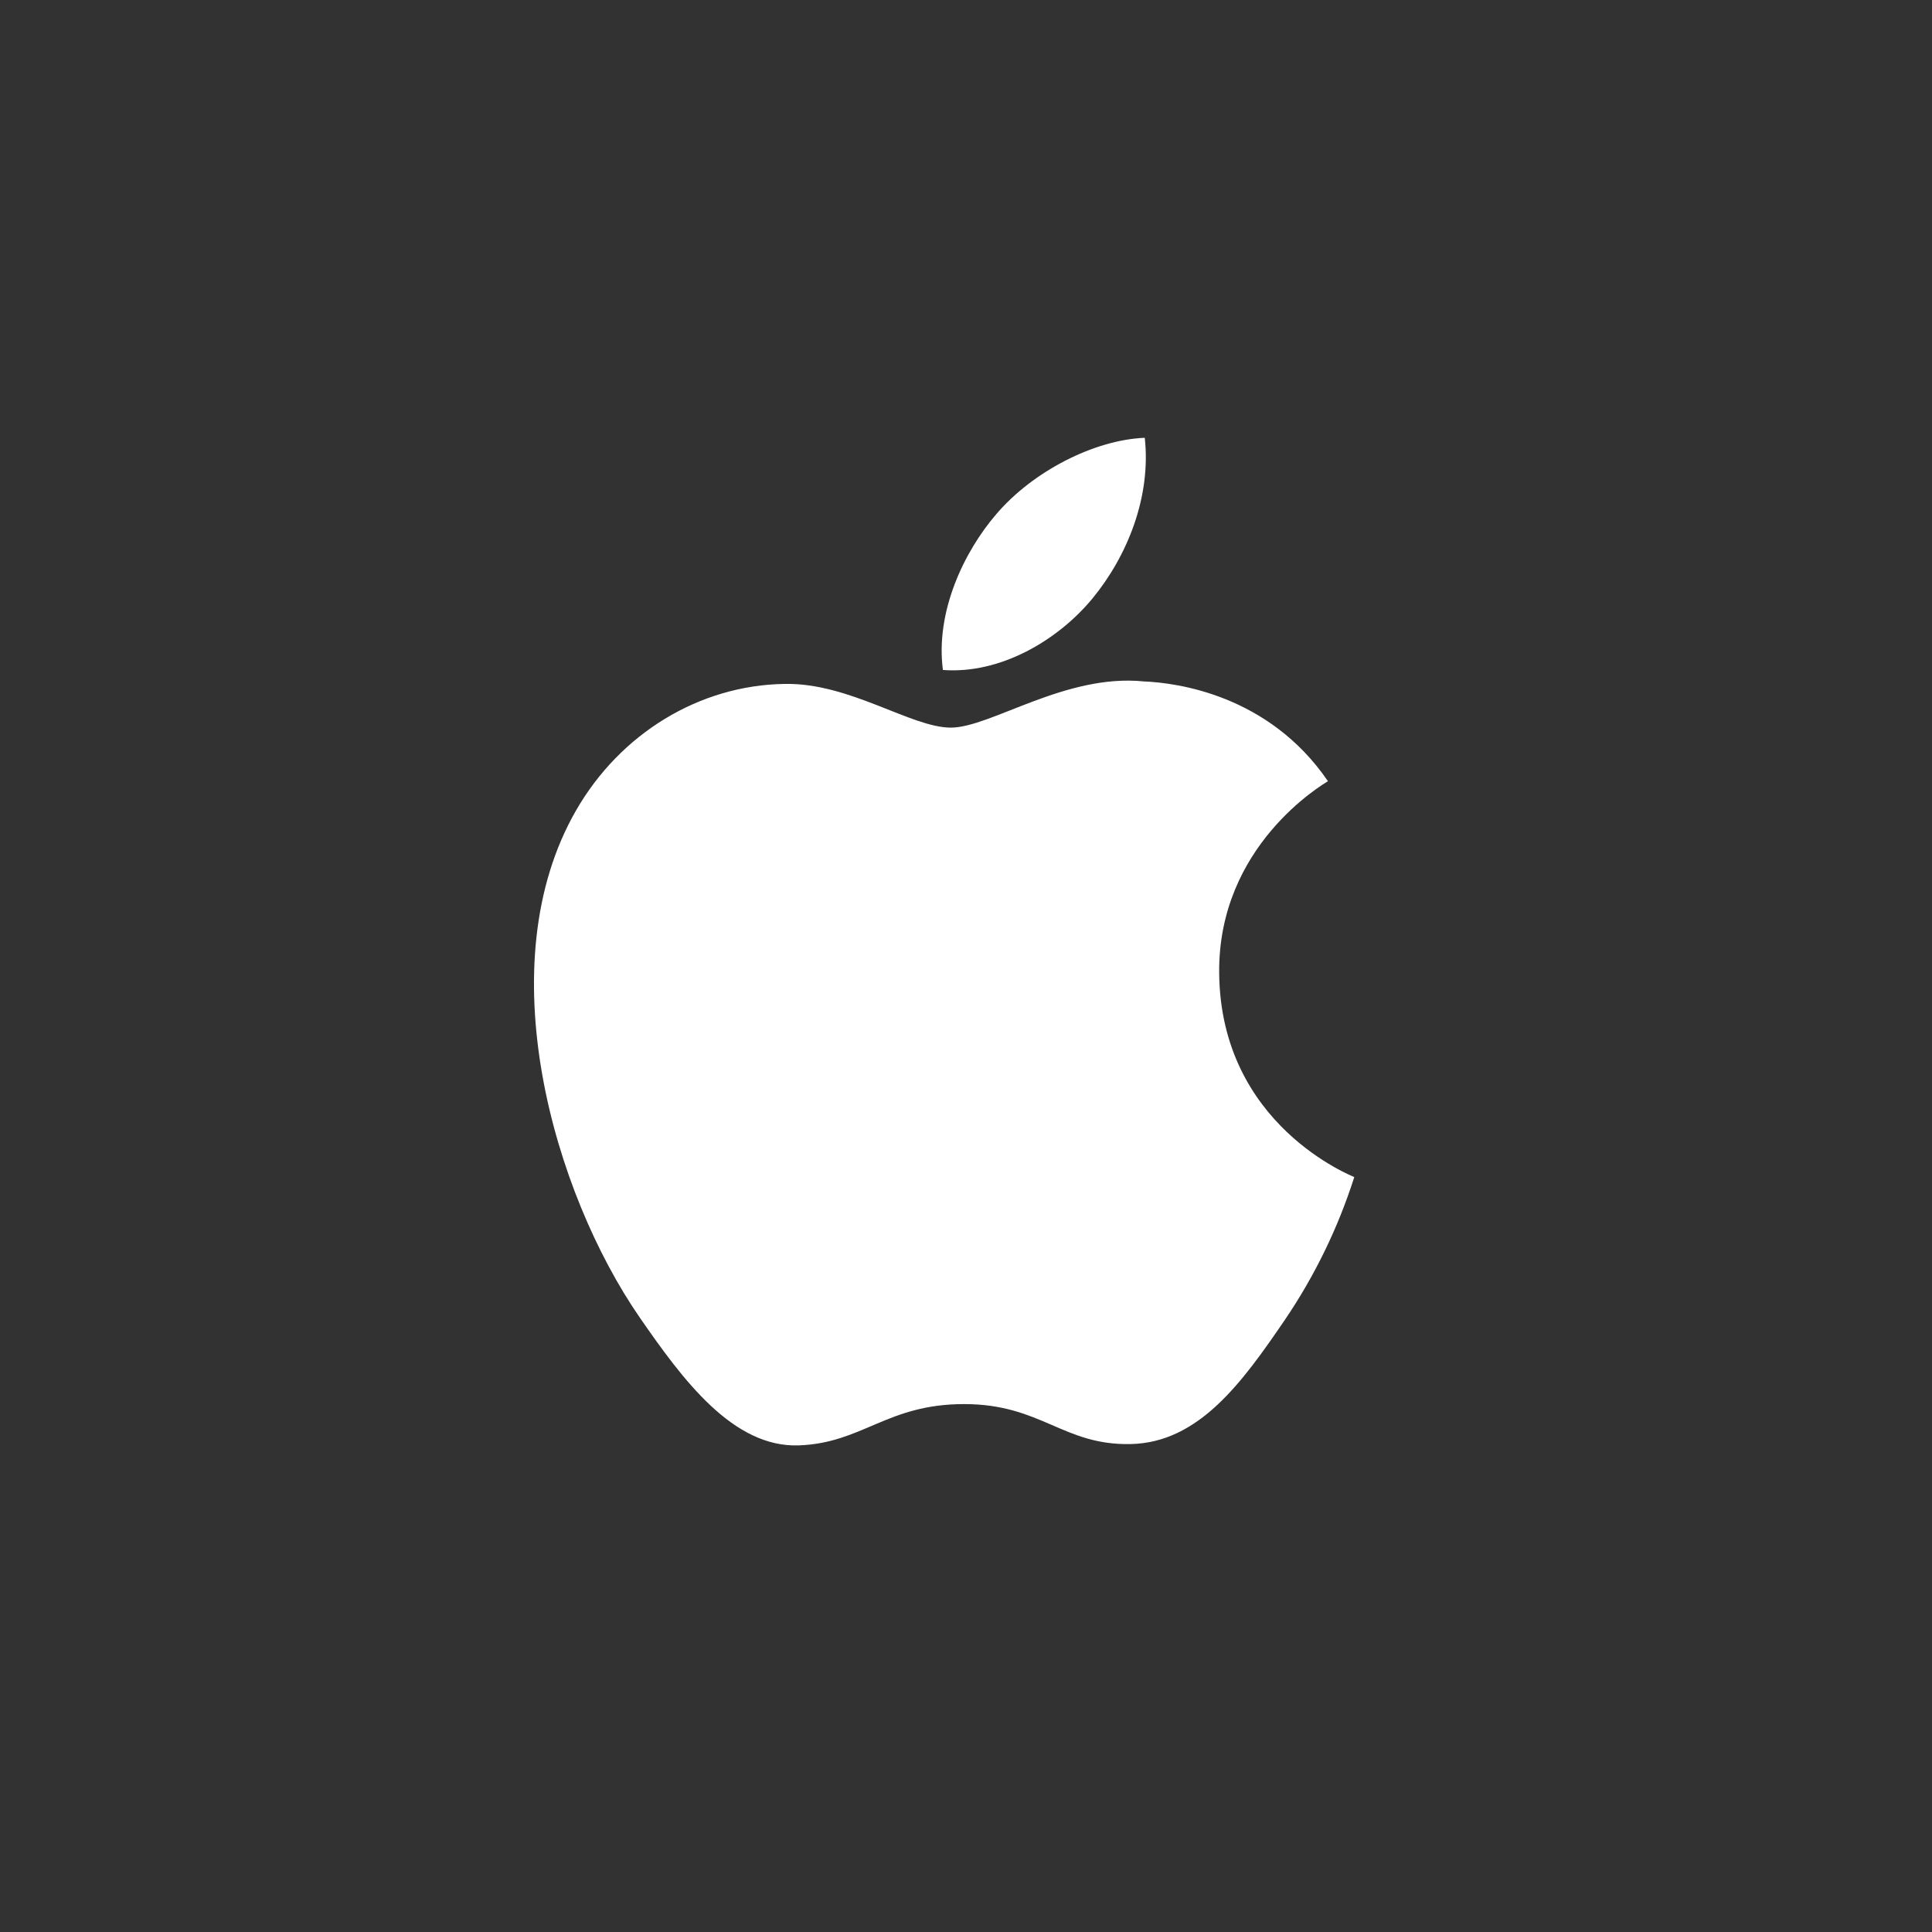 <svg xmlns="http://www.w3.org/2000/svg" xmlns:xlink="http://www.w3.org/1999/xlink" width="512" zoomAndPan="magnify" viewBox="0 0 384 384" height="512" preserveAspectRatio="xMidYMid meet" version="1.0"><defs><clipPath id="8f8c96c1d9"><path d="M 22.07 22.07 L 361.82 22.07 L 361.82 361.82 L 22.07 361.82 Z M 22.07 22.07 " clip-rule="nonzero"/></clipPath></defs><rect x="-38.4" width="460.8" fill="#ffffff" y="-38.4" height="460.8" fill-opacity="1"/><rect x="-38.4" width="460.8" fill="#ffffff" y="-38.4" height="460.8" fill-opacity="1"/><rect x="-38.4" width="460.8" fill="#323232" y="-38.4" height="460.8" fill-opacity="1"/><g clip-path="url(#8f8c96c1d9)"><path fill="#323232" d="M 344.996 40.715 C 352.648 50.828 356.094 67.59 357.793 87.965 C 360.039 118.375 360.941 154.867 361.805 192.574 C 360.688 230.98 360.23 269.719 357.793 297.18 C 355.867 318.258 351.777 332.375 344.949 340.934 C 336.258 349.48 319.59 356.699 295.824 358.41 C 266.922 360.879 231.258 360.852 191.914 361.82 C 148.18 361.07 118.52 361.391 87.402 358.426 C 63.129 356.742 47.25 349.609 37.477 341 C 30.238 331.285 28.121 320.953 26.117 296.73 C 23.609 268.762 23.055 230.859 22.105 192.781 C 23.531 154.898 23.617 116.719 26.137 88.18 C 27.828 65.664 30.492 50.527 37.332 40.902 C 46.922 32.73 63.281 28.664 87.688 26.66 C 121.105 22.75 155.898 21.984 191.867 22.07 C 228.887 22.129 264.422 23.188 296.125 26.309 C 317.512 28.02 335.211 31.699 344.961 40.715 Z M 344.996 40.715 " fill-opacity="1" fill-rule="evenodd"/></g><path fill="#ffffff" d="M 242.32 193.406 C 242.066 168.047 262.996 155.883 263.941 155.266 C 252.176 138.062 233.867 135.703 227.324 135.438 C 211.738 133.855 196.895 144.621 188.988 144.621 C 181.082 144.621 168.879 135.672 155.953 135.934 C 138.949 136.188 123.277 145.824 114.516 161.043 C 96.859 191.672 109.996 237.07 127.215 261.957 C 135.629 274.109 145.66 287.781 158.82 287.281 C 171.516 286.781 176.289 279.074 191.621 279.074 C 206.953 279.074 211.262 287.281 224.676 287.02 C 238.316 286.773 246.965 274.637 255.305 262.441 C 261.301 253.613 265.922 244.121 269.172 233.961 C 268.887 233.762 242.594 223.691 242.32 193.406 Z M 242.32 193.406 " fill-opacity="1" fill-rule="nonzero"/><path fill="#ffffff" d="M 217.109 118.984 C 224.086 110.508 228.82 98.738 227.531 87.016 C 217.457 87.426 205.27 93.699 198.035 102.176 C 191.559 109.688 185.895 121.648 187.41 133.16 C 198.633 134.027 210.105 127.438 217.109 118.984 Z M 217.109 118.984 " fill-opacity="1" fill-rule="nonzero"/></svg>